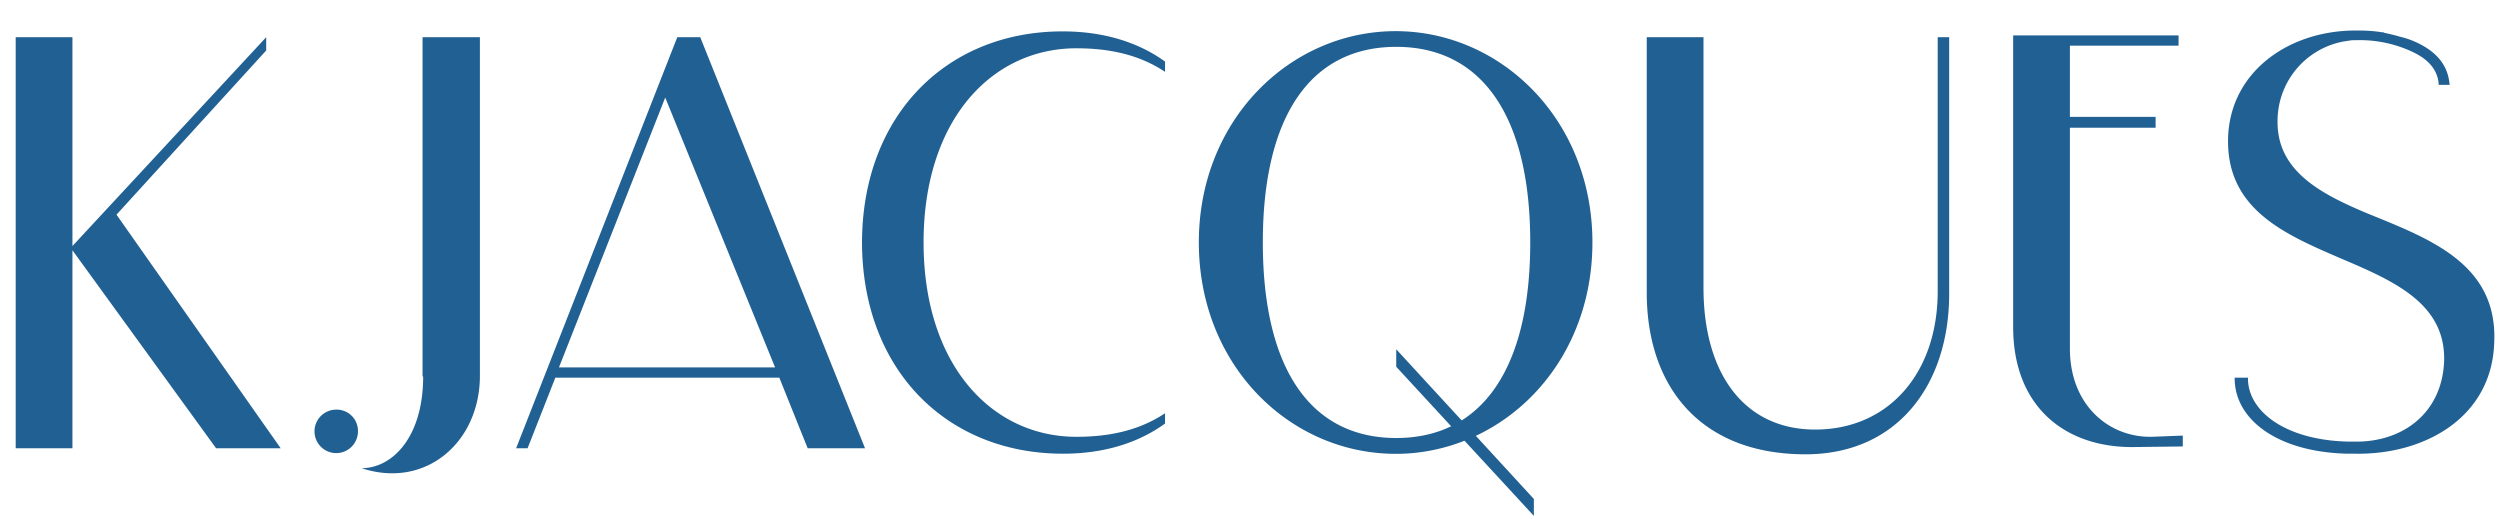 <svg id="Calque_1" data-name="Calque 1" xmlns="http://www.w3.org/2000/svg" viewBox="0 0 414.15 86.05"><defs><style>.cls-1{fill:#216093;}</style></defs><path class="cls-1" d="M55.7,67.86a3.6,3.6,0,1,0,3.6,3.6A3.52,3.52,0,0,0,55.7,67.86ZM321,48.26c0,13.5-8.1,22.9-20.3,22.9-11.7,0-18.5-9.2-18.5-23.5V6.16h-9.4v42.3c0,15.6,8.9,26.8,26.3,26.8,15.2,0,23.8-11.5,23.8-26.6V6.16H321Zm35.4,24.1c-7.1.1-13.5-5.3-13.5-14.6V21.16h14.2v-1.8H342.9V7.56h18V5.86H333.5v48.3c0,13.4,8.8,20,19.9,19.9l8.2-.1v-1.8Zm-286.3-10c0,10.2-5.2,15.2-10.2,15.2,10.6,3.5,19.6-4.3,19.6-15.3V6.16H70v56.2Zm322.1-27c-7.9-3.3-15-7.1-14.9-15.3a13.39,13.39,0,0,1,11-13.2c.2,0,.5-.1.7-.1a4.87,4.87,0,0,1,1.2-.1,20.6,20.6,0,0,1,9.6,2c2.9,1.4,4.1,3.3,4.2,5.4h1.8c-.2-2.8-1.7-5.2-5.2-6.9a14.16,14.16,0,0,0-3.1-1.1q-1-.3-2.4-.6c-.1,0-.1,0-.2-.1h-.2a24.15,24.15,0,0,0-4-.3c-11.4-.2-21.4,6.8-21.6,18-.2,11.7,9.5,15.8,18.8,19.8,8.7,3.7,17.1,7.4,17,16.7-.2,8.7-6.7,13.7-14.8,13.6h-.7c-10.5-.1-17.1-4.9-17-10.6h-2.2c-.1,6.8,6.9,12.3,18.6,12.6h1.4c11.3.2,22.7-5.9,23-18.6.5-13-11-17.1-21-21.2Zm-249.4,4.7h0v.2c.1,21.1,14.1,34.9,33.3,34.9,6.8,0,12.5-1.8,16.9-5v-1.7c-4.2,2.8-9.1,3.9-14.7,3.9-14,0-25.3-11.9-25.3-32.2S164.3,8,178.3,8c5.6,0,10.5,1.1,14.7,3.9v-1.7c-4.4-3.2-10.2-5-16.9-5C156.9,5.16,142.9,19,142.8,40.06Zm-9,34.2h9.5L116,6.16h-3.8L85.5,74.26h1.9L92,62.56h37.1ZM92.6,60.86l17.6-44.7,18.2,44.7ZM44.1,8.36V6.16L12,40.76V6.16H2.6v68.1H12V41.46l23.8,32.8H46.5L19.3,35.56ZM234,75.06c16.3-1.5,29.8-15.6,29.8-34.9,0-20.4-15.2-35-32.6-35s-32.6,14.6-32.6,35c0,20,14.5,34.4,31.5,35a30.62,30.62,0,0,0,3.9-.1Zm-2.7-2.5c-14.2,0-22.1-11.5-22.1-32.4s7.9-32.4,22.1-32.4,22.2,11.5,22.2,32.4S245.5,72.56,231.3,72.56Z"/><path class="cls-1" d="M254.1,82.66v2.8l-22.8-24.7v-2.9Z"/></svg>